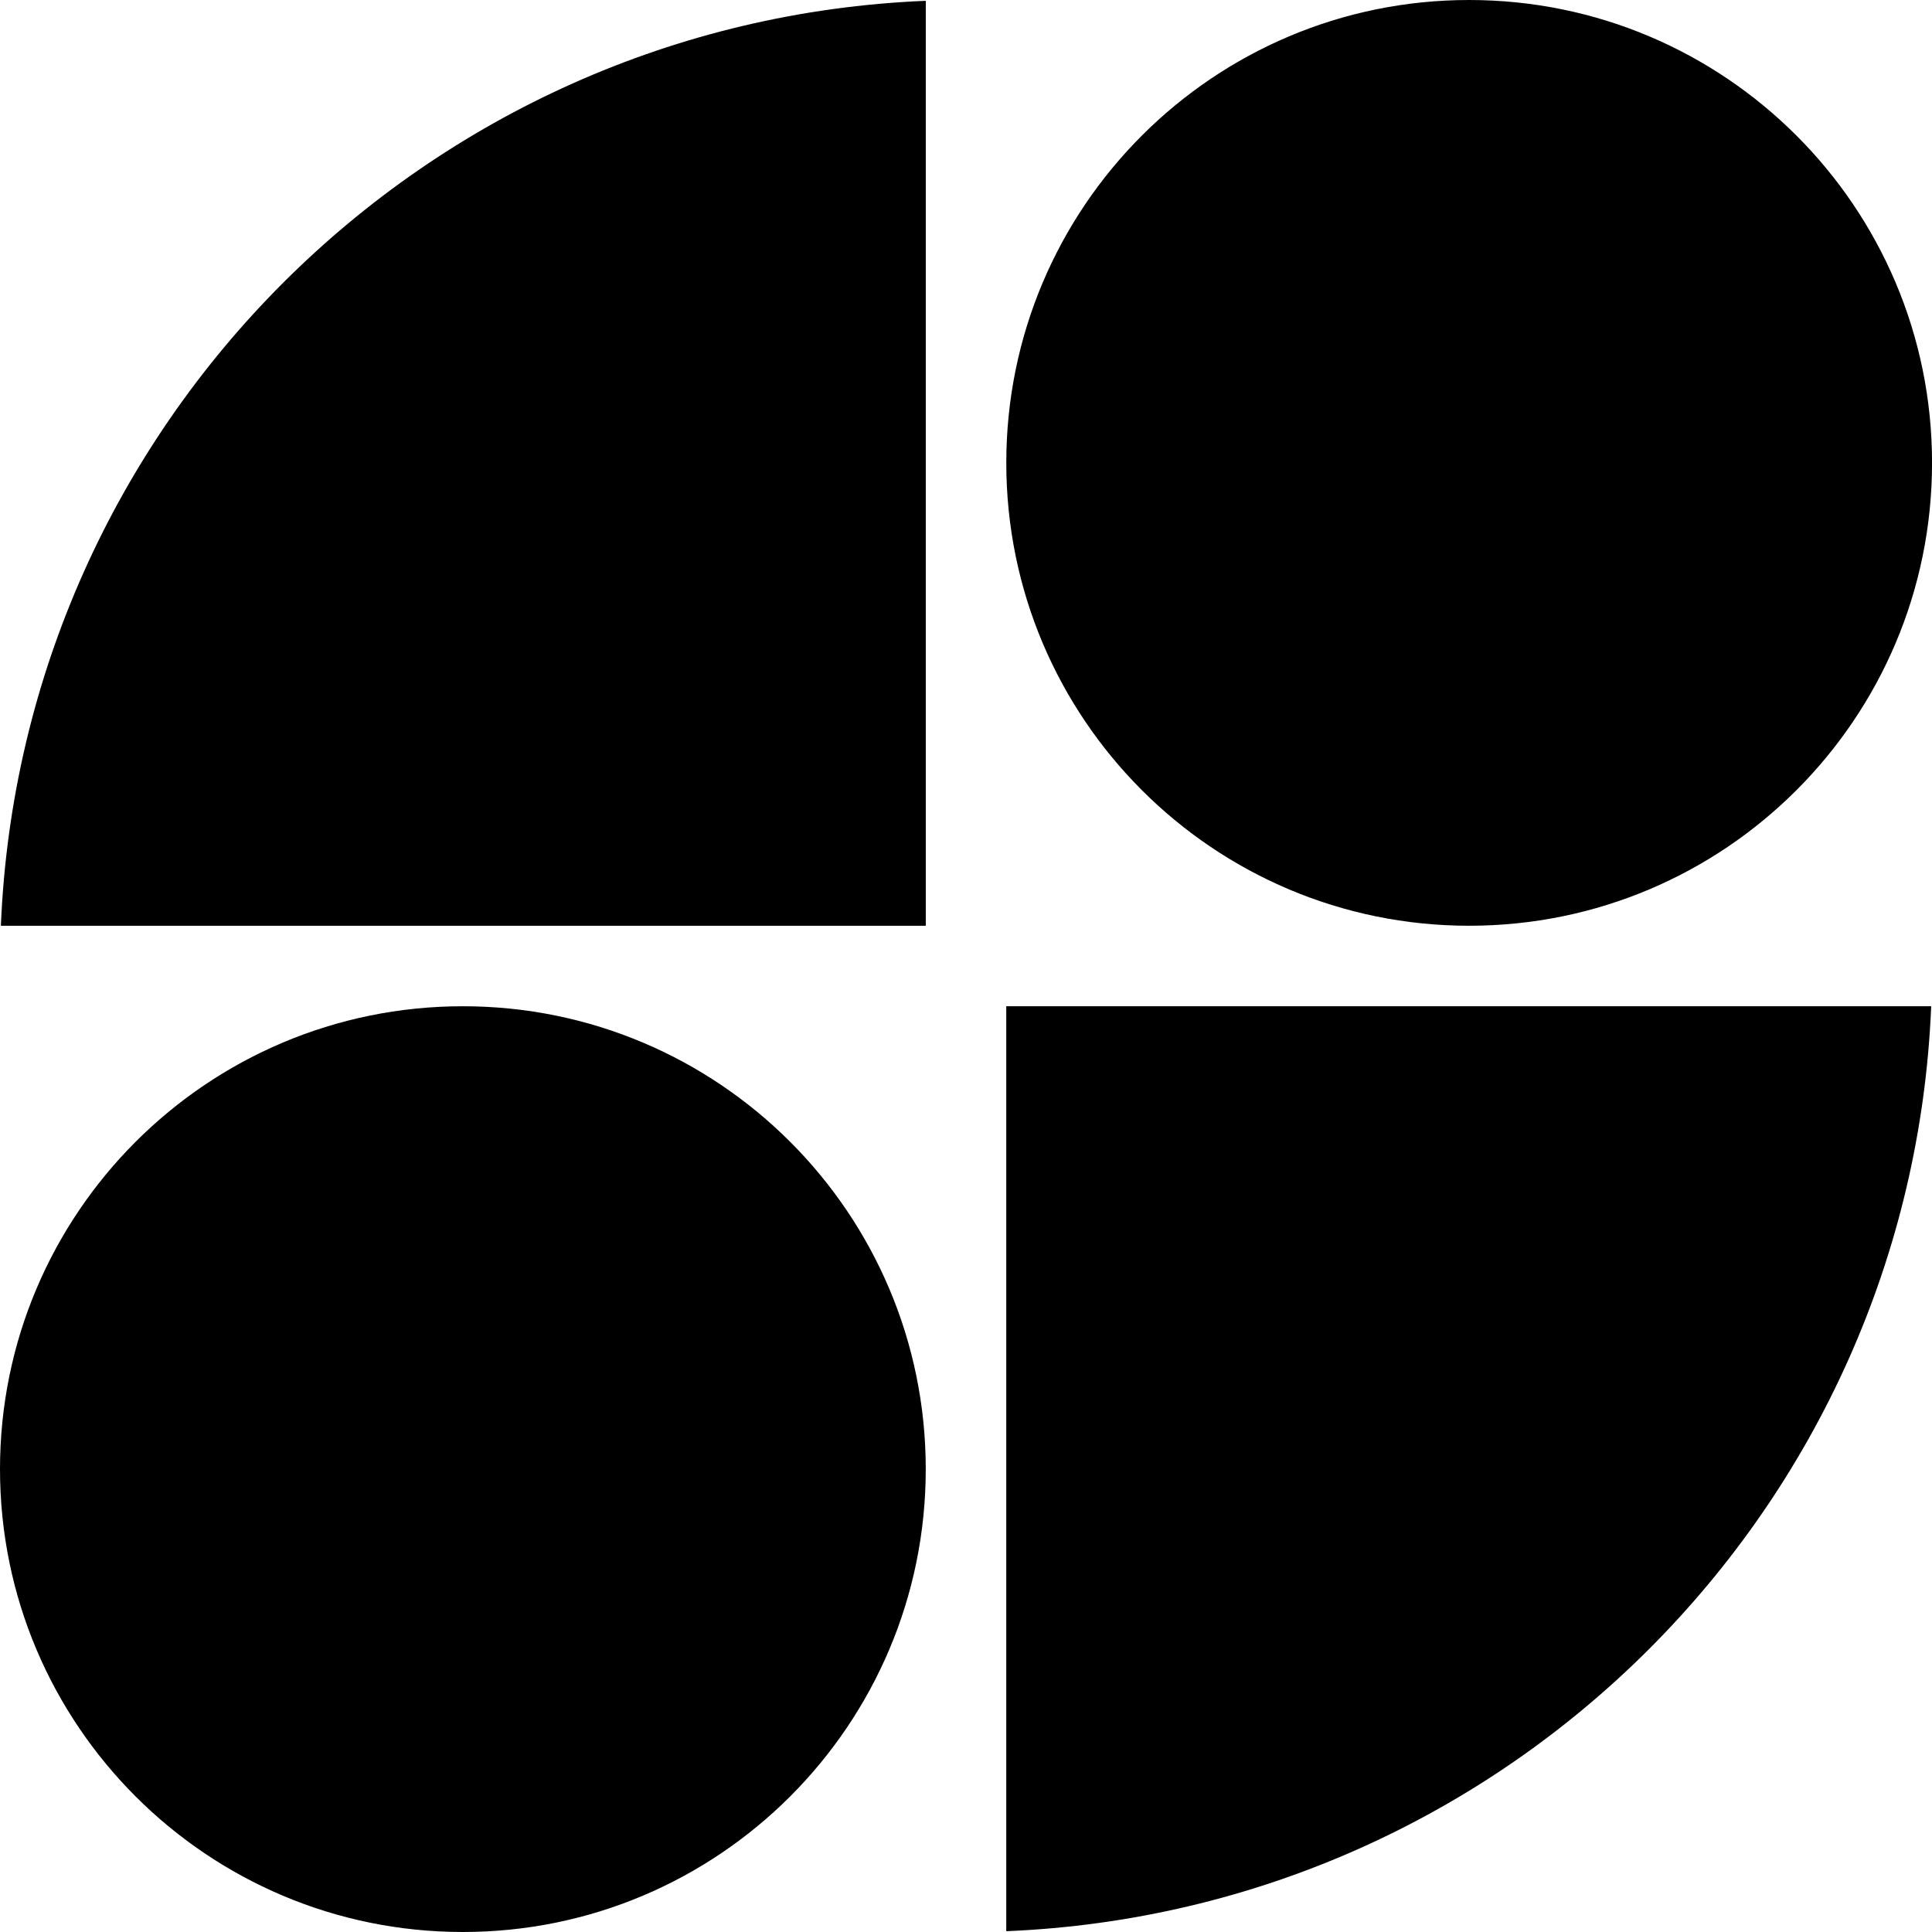 <svg xmlns="http://www.w3.org/2000/svg" viewBox="0 0 48 48" width="100" height="100" preserveAspectRatio="xMidYMid meet">
  <path d="M11.5 48C17.851 48 23 42.851 23 36.5S17.851 25 11.5 25 0 30.149 0 36.5 5.149 48 11.5 48m36.48-23C47.469 37.459 37.459 47.469 25 47.98V25h22.979zm-11.479-2c6.351 0 11.5-5.149 11.5-11.5S42.852 0 36.501 0s-11.5 5.149-11.5 11.5S30.15 23 36.501 23M.022 23C.532 10.541 10.542.531 23.001.02V23z"/>
</svg>
